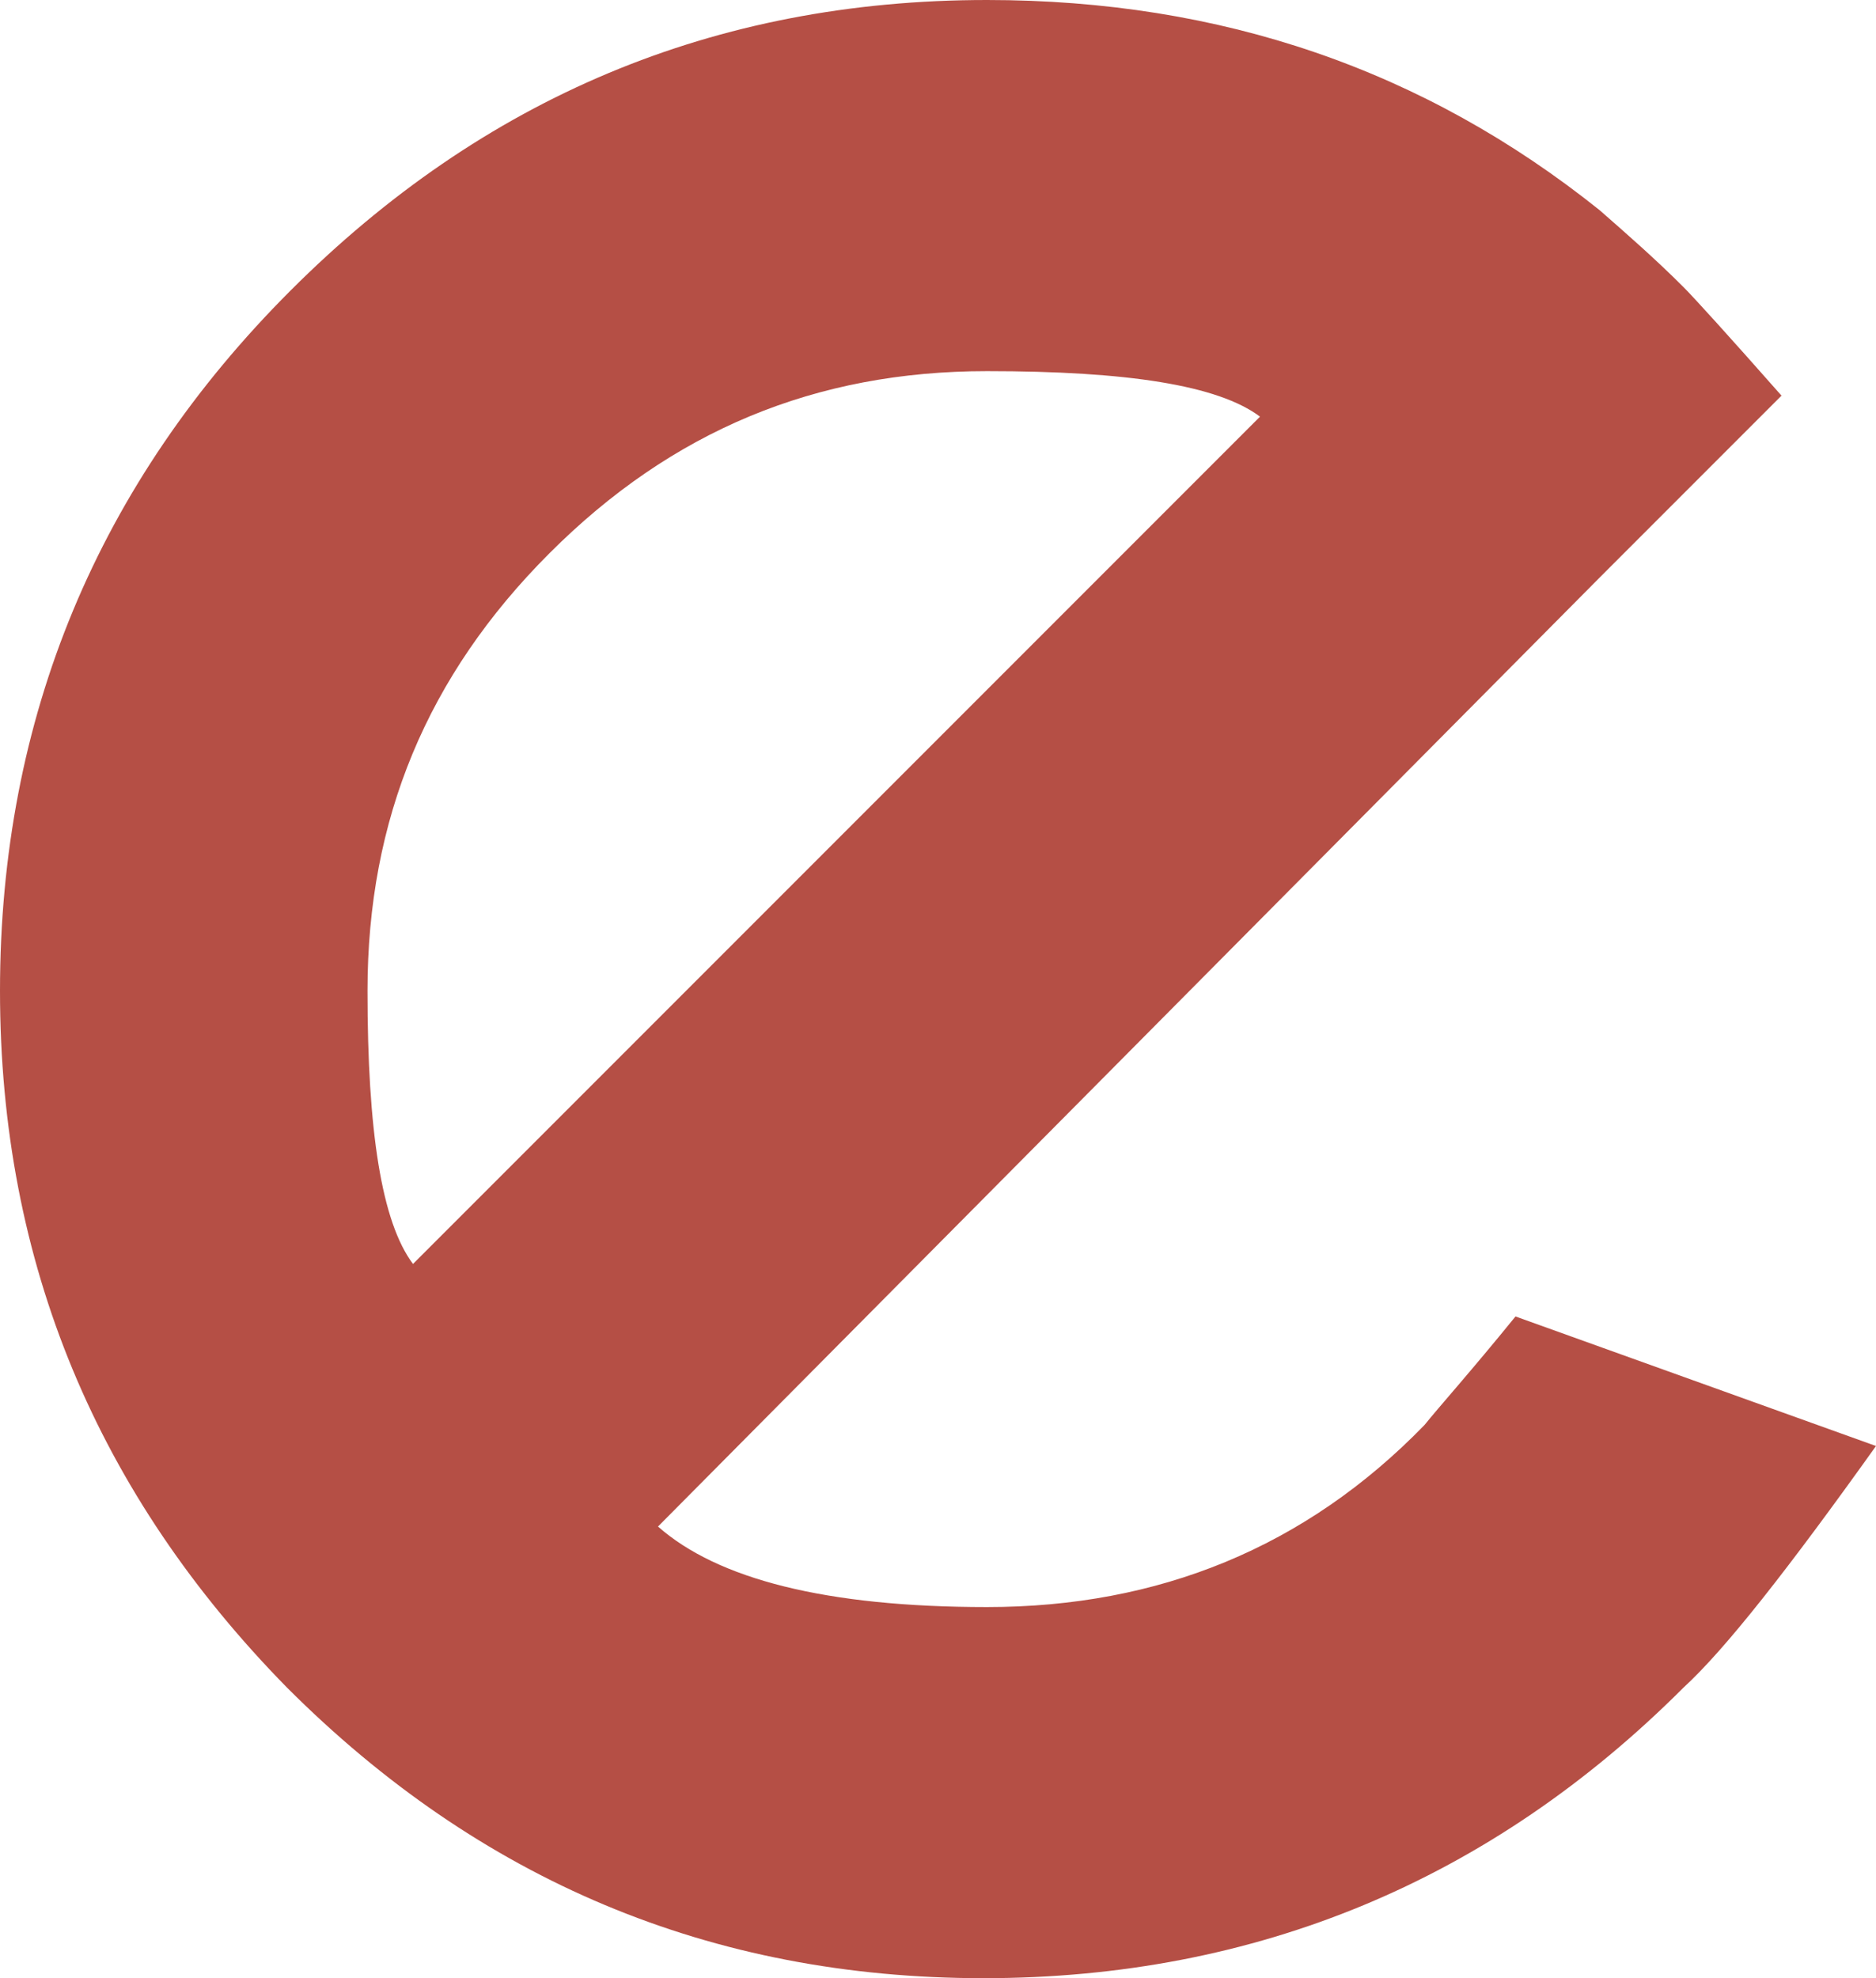<?xml version="1.0" encoding="utf-8"?>
<!-- Generator: Adobe Illustrator 18.0.0, SVG Export Plug-In . SVG Version: 6.00 Build 0)  -->
<!DOCTYPE svg PUBLIC "-//W3C//DTD SVG 1.1//EN" "http://www.w3.org/Graphics/SVG/1.1/DTD/svg11.dtd">
<svg version="1.1" id="Слой_1" xmlns="http://www.w3.org/2000/svg" xmlns:xlink="http://www.w3.org/1999/xlink" x="0px" y="0px"
	 viewBox="0 0 53.6 56.5" enable-background="new 0 0 53.6 56.5" xml:space="preserve">
<path fill="#B54F45" d="M18.8,43.6c1.7,1.5,4.8,2.3,9.4,2.3c4.9,0,9.1-1.7,12.5-5.2c0.4-0.5,1.3-1.5,2.6-3.1l10.3,3.7
	c-2.5,3.5-4.3,5.8-5.5,6.9c-5.5,5.5-12.2,8.3-20,8.3c-7.8,0-14.4-2.8-19.9-8.3C2.8,42.7,0,36.1,0,28.3c0-7.8,2.8-14.5,8.3-20
	C13.8,2.8,20.4,0,28.2,0c6.7,0,12.5,2,17.5,6c0.8,0.7,1.6,1.4,2.4,2.2c0.3,0.3,1.3,1.4,2.8,3.1l-5.2,5.2L18.8,43.6z M36,11.9
	c-1.2-0.9-3.8-1.3-7.8-1.3c-4.9,0-9,1.7-12.5,5.2c-3.5,3.5-5.2,7.6-5.2,12.5c0,4,0.4,6.6,1.3,7.8L36,11.9z"/>
</svg>
